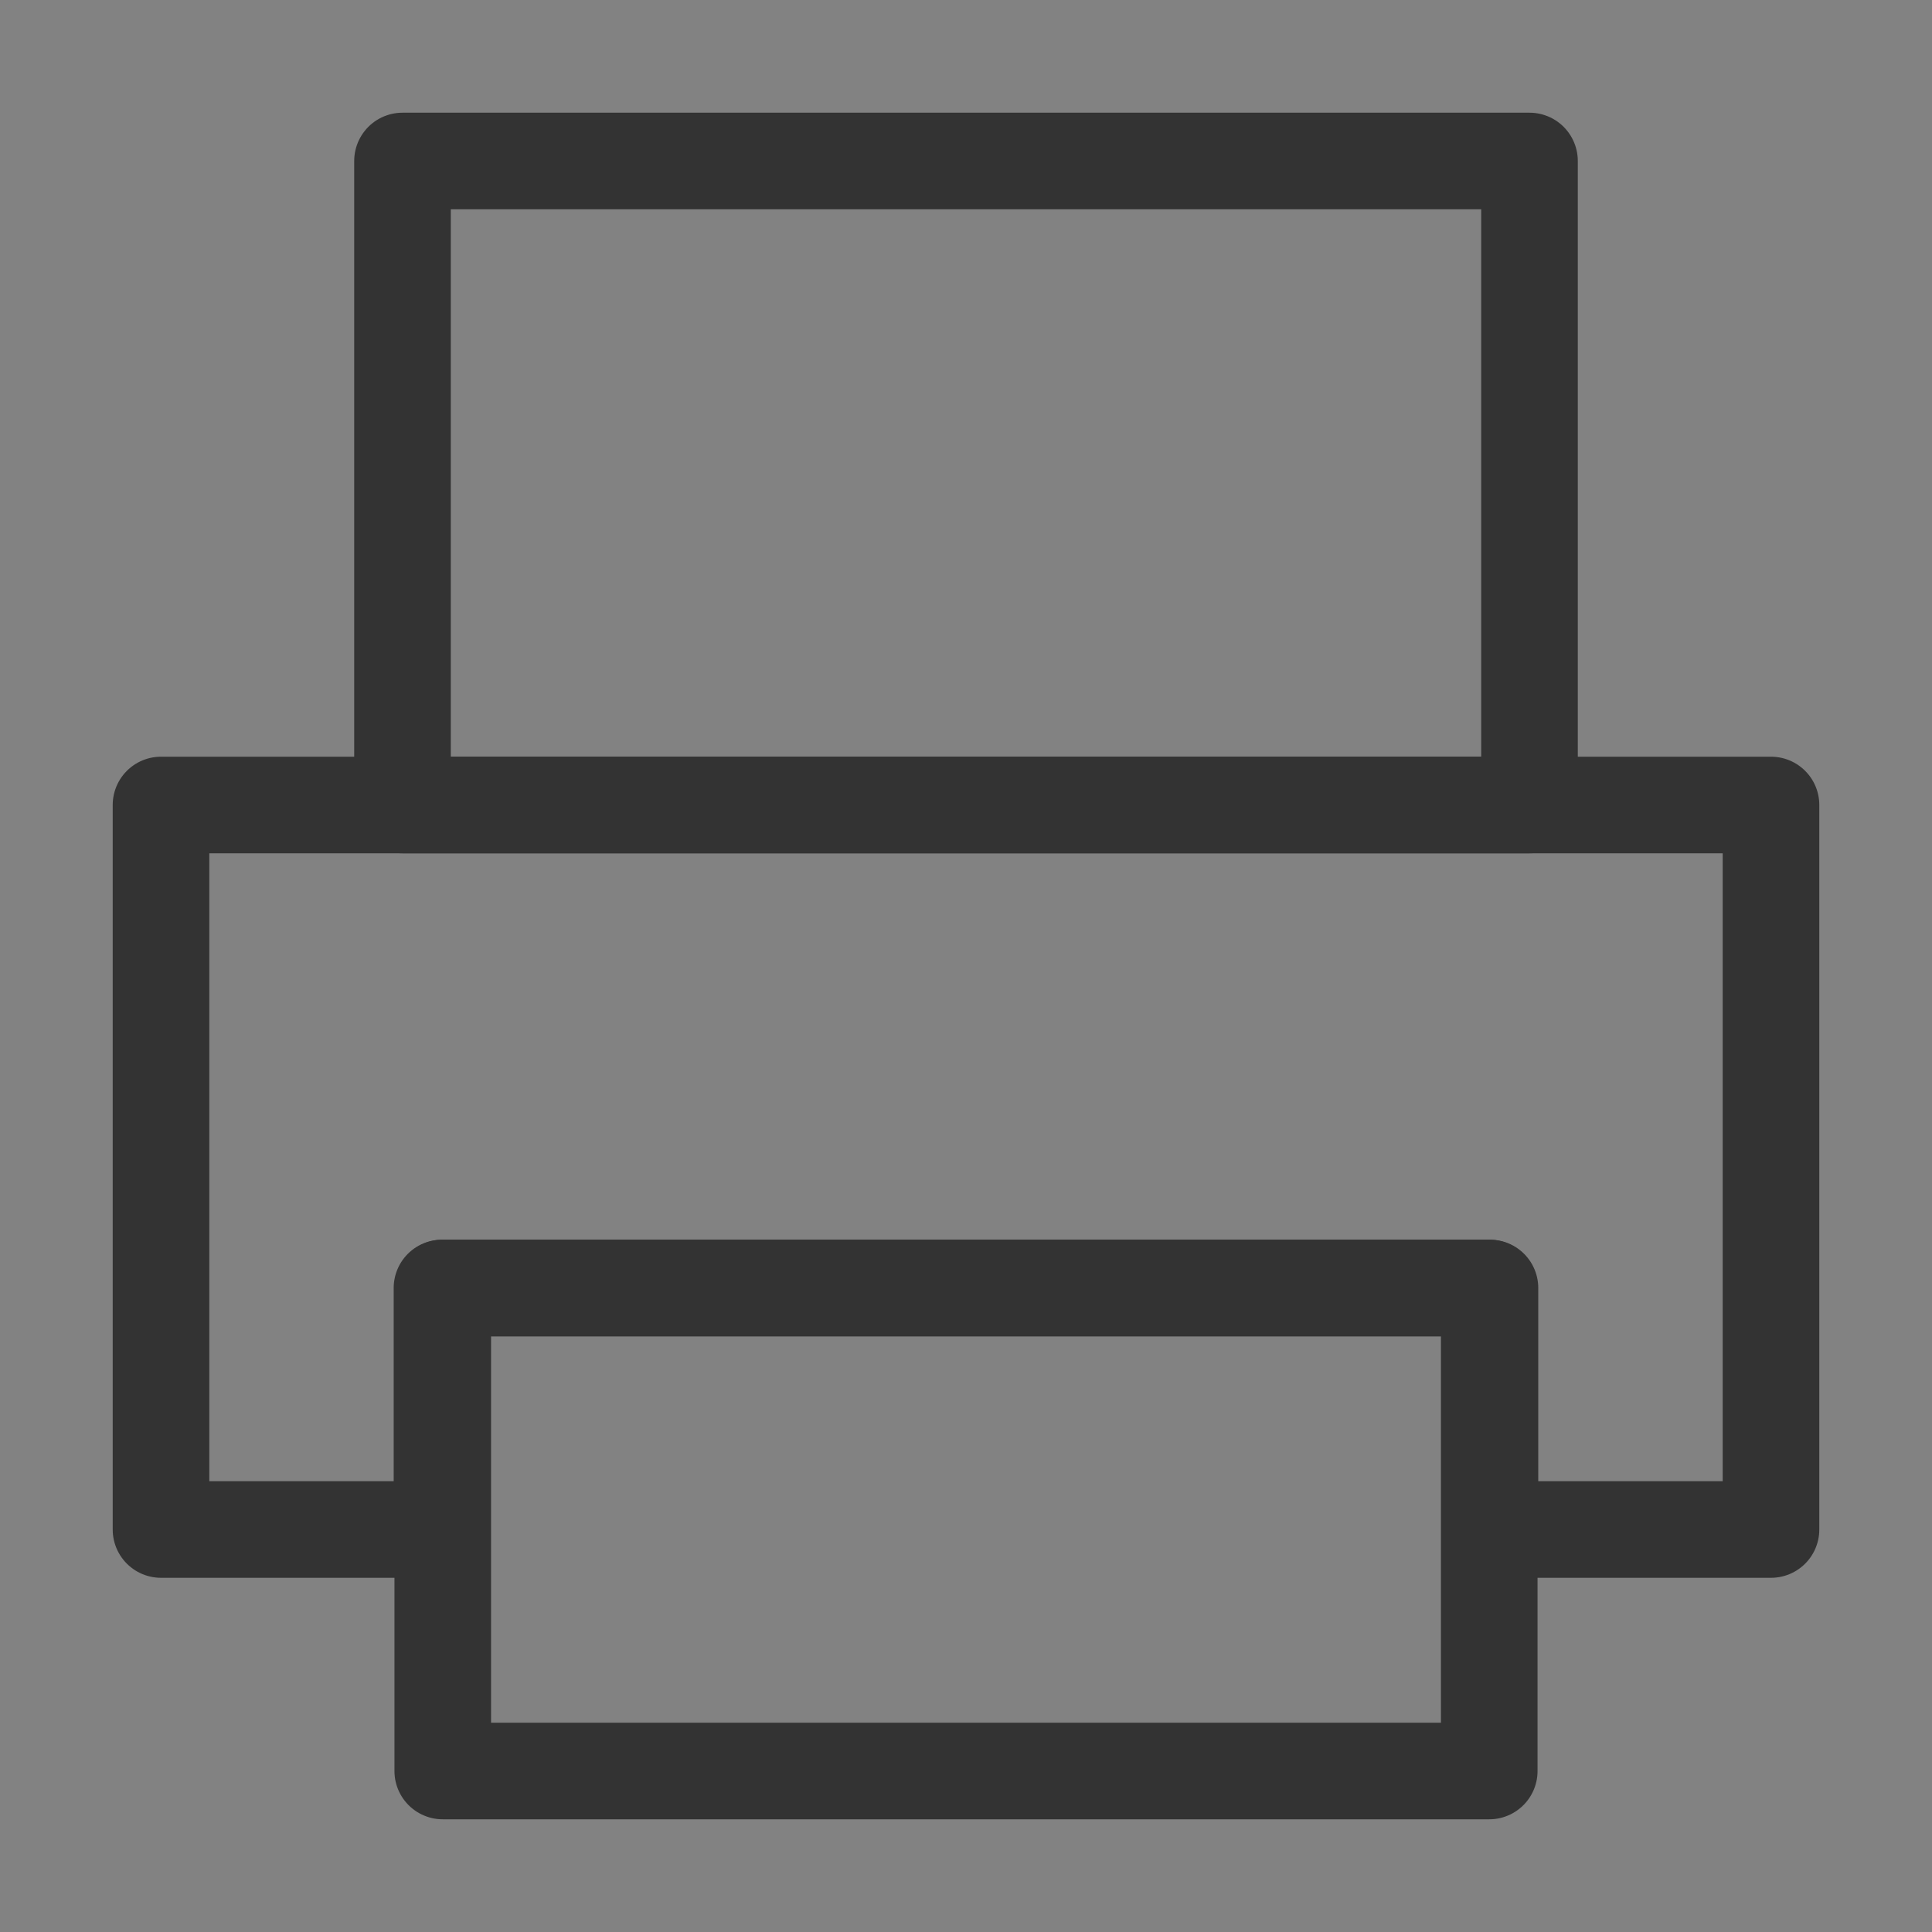 <svg width="60" height="60" viewBox="0 0 60 60" fill="none" xmlns="http://www.w3.org/2000/svg">
<rect x="0" y="0" width="60" height="60" fill="#808080" stroke="none"/>
<path d="M60 0H0V60H60V0Z" fill="white" fill-opacity="0.01"/>
<path d="M60 0H0V60H60V0Z" fill="white" fill-opacity="0.01"/>
<path d="M46.25 40H13.75V55H46.25V40Z" stroke="#333333" stroke-width="3" stroke-linejoin="round"/>
<path fill-rule="evenodd" clip-rule="evenodd" d="M5 25H55V47.5H46.272V40H13.726V47.5H5V25Z" stroke="#333333" stroke-width="3" stroke-linecap="round" stroke-linejoin="round"/>
<path d="M47.5 5H12.5V25H47.5V5Z" stroke="#333333" stroke-width="3" stroke-linejoin="round"/>
</svg>
